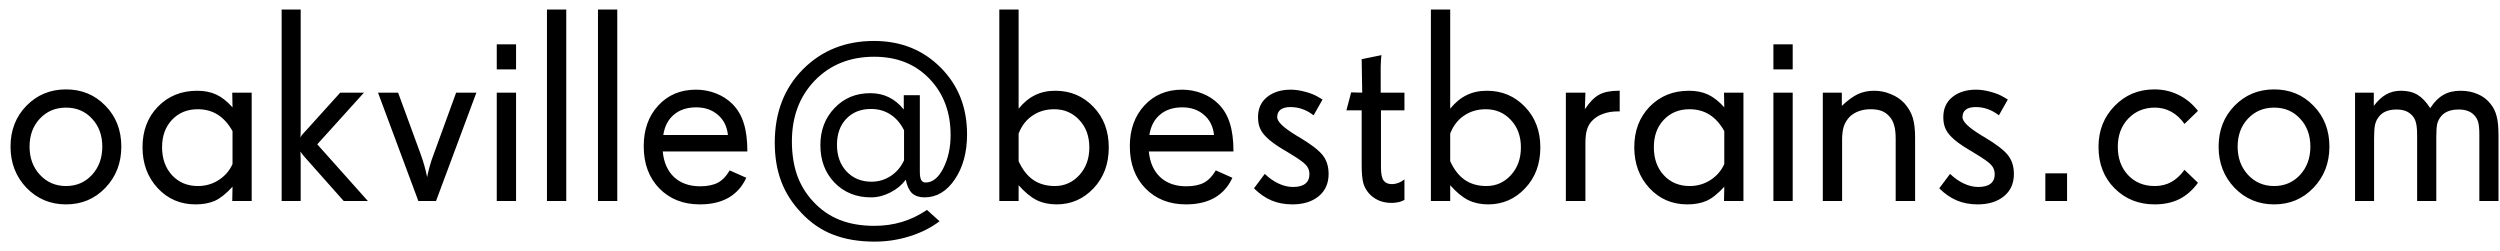 <svg width="199" height="20" viewBox="0 0 199 20" fill="none" xmlns="http://www.w3.org/2000/svg">
<path d="M8.143 11.671C8.143 10.769 7.87 10.027 7.326 9.447C6.789 8.86 6.098 8.566 5.253 8.566C4.415 8.566 3.72 8.86 3.169 9.447C2.625 10.027 2.353 10.769 2.353 11.671C2.353 12.573 2.628 13.322 3.18 13.916C3.731 14.51 4.422 14.808 5.253 14.808C6.091 14.808 6.782 14.51 7.326 13.916C7.87 13.322 8.143 12.573 8.143 11.671ZM9.657 11.671C9.657 12.974 9.235 14.066 8.39 14.947C7.552 15.828 6.506 16.269 5.253 16.269C4.007 16.269 2.958 15.828 2.105 14.947C1.26 14.059 0.838 12.967 0.838 11.671C0.838 10.367 1.26 9.283 2.105 8.416C2.958 7.549 4.007 7.116 5.253 7.116C6.506 7.116 7.552 7.549 8.39 8.416C9.235 9.275 9.657 10.36 9.657 11.671ZM18.509 13.057V10.435C18.179 9.848 17.785 9.411 17.327 9.125C16.876 8.839 16.346 8.695 15.737 8.695C14.907 8.695 14.226 8.975 13.696 9.533C13.166 10.092 12.901 10.819 12.901 11.714C12.901 12.63 13.166 13.375 13.696 13.948C14.226 14.521 14.914 14.808 15.759 14.808C16.36 14.808 16.908 14.65 17.402 14.335C17.904 14.013 18.273 13.587 18.509 13.057ZM20.034 16H18.487L18.509 14.861C18 15.42 17.528 15.796 17.091 15.989C16.661 16.175 16.153 16.269 15.565 16.269C14.355 16.269 13.349 15.835 12.547 14.969C11.745 14.102 11.344 13.017 11.344 11.714C11.344 10.411 11.752 9.336 12.568 8.491C13.392 7.646 14.434 7.224 15.694 7.224C16.274 7.224 16.779 7.324 17.209 7.524C17.646 7.725 18.079 8.065 18.509 8.545L18.487 7.374H20.034V16ZM29.283 16H27.36L24.374 12.638C24.209 12.459 24.07 12.287 23.955 12.122C23.934 12.093 23.919 12.075 23.912 12.068C23.912 12.083 23.916 12.158 23.923 12.294C23.93 12.43 23.934 12.566 23.934 12.702V16H22.419V0.757H23.934V10.393C23.934 10.5 23.93 10.618 23.923 10.747C23.916 10.869 23.912 10.94 23.912 10.962C23.941 10.883 23.984 10.808 24.041 10.736C24.105 10.658 24.224 10.529 24.395 10.35L27.081 7.374H28.972L25.255 11.488L29.283 16ZM37.92 7.374L34.708 16H33.301L30.089 7.374H31.689L33.473 12.24C33.702 12.87 33.877 13.486 33.999 14.088V14.109C34.035 13.902 34.099 13.626 34.192 13.282C34.285 12.938 34.4 12.591 34.536 12.24L36.309 7.374H37.92ZM41.078 16H39.542V7.374H41.078V16ZM41.078 5.526H39.542V3.528H41.078V5.526ZM45.074 16H43.538V0.757H45.074V16ZM49.135 16H47.599V0.757H49.135V16ZM57.943 10.747C57.872 10.074 57.607 9.54 57.148 9.146C56.69 8.745 56.114 8.545 55.419 8.545C54.696 8.545 54.105 8.738 53.647 9.125C53.188 9.505 52.905 10.045 52.798 10.747H57.943ZM59.49 12.058H52.755C52.834 12.924 53.134 13.604 53.657 14.099C54.187 14.586 54.878 14.829 55.73 14.829C56.31 14.829 56.783 14.732 57.148 14.539C57.514 14.338 57.825 14.013 58.083 13.562L59.404 14.152C59.082 14.854 58.609 15.384 57.986 15.742C57.37 16.093 56.611 16.269 55.709 16.269C54.391 16.269 53.317 15.846 52.486 15.001C51.656 14.149 51.24 13.028 51.24 11.639C51.24 10.314 51.627 9.232 52.4 8.395C53.174 7.557 54.173 7.138 55.398 7.138C55.963 7.138 56.497 7.238 56.998 7.438C57.499 7.632 57.933 7.911 58.298 8.276C58.713 8.692 59.014 9.2 59.2 9.802C59.394 10.403 59.49 11.155 59.49 12.058ZM71.962 12.767V10.371C71.683 9.812 71.317 9.39 70.866 9.104C70.422 8.817 69.91 8.674 69.33 8.674C68.514 8.674 67.858 8.935 67.364 9.458C66.87 9.974 66.623 10.665 66.623 11.531C66.623 12.398 66.877 13.103 67.386 13.648C67.901 14.192 68.564 14.464 69.373 14.464C69.924 14.464 70.433 14.313 70.898 14.013C71.364 13.705 71.718 13.289 71.962 12.767ZM76.978 10.693C76.978 12.126 76.653 13.322 76.001 14.281C75.356 15.234 74.554 15.71 73.595 15.71C73.172 15.71 72.839 15.599 72.596 15.377C72.359 15.148 72.195 14.79 72.102 14.303C71.787 14.725 71.375 15.065 70.866 15.323C70.365 15.581 69.853 15.71 69.33 15.71C68.156 15.71 67.189 15.32 66.43 14.539C65.678 13.758 65.302 12.763 65.302 11.553C65.302 10.371 65.678 9.386 66.43 8.599C67.182 7.811 68.127 7.417 69.266 7.417C69.824 7.417 70.318 7.524 70.748 7.739C71.185 7.947 71.582 8.273 71.94 8.717V7.578H73.219V13.669C73.219 13.97 73.255 14.188 73.326 14.324C73.405 14.46 73.523 14.528 73.681 14.528C74.232 14.528 74.701 14.149 75.088 13.39C75.475 12.63 75.668 11.75 75.668 10.747C75.668 8.928 75.106 7.435 73.981 6.268C72.864 5.1 71.4 4.517 69.588 4.517C67.662 4.517 66.086 5.147 64.861 6.407C63.644 7.668 63.035 9.283 63.035 11.252C63.035 12.24 63.171 13.132 63.443 13.927C63.723 14.714 64.145 15.413 64.711 16.021C65.32 16.688 66.022 17.178 66.816 17.493C67.618 17.815 68.542 17.977 69.588 17.977C70.376 17.977 71.113 17.873 71.801 17.665C72.488 17.457 73.151 17.139 73.788 16.709L74.787 17.611C74.121 18.12 73.333 18.517 72.424 18.804C71.514 19.09 70.583 19.233 69.631 19.233C68.363 19.233 67.257 19.047 66.311 18.675C65.366 18.31 64.525 17.733 63.787 16.945C63.064 16.186 62.53 15.352 62.187 14.442C61.843 13.533 61.671 12.505 61.671 11.359C61.671 8.967 62.419 7.02 63.916 5.516C65.413 4.012 67.296 3.26 69.566 3.26C71.701 3.26 73.469 3.965 74.873 5.376C76.277 6.78 76.978 8.552 76.978 10.693ZM86.711 11.735C86.711 10.84 86.442 10.11 85.905 9.544C85.375 8.978 84.713 8.695 83.918 8.695C83.259 8.695 82.683 8.864 82.189 9.2C81.694 9.53 81.326 10.006 81.082 10.629V12.831C81.39 13.504 81.78 14.002 82.253 14.324C82.726 14.646 83.295 14.808 83.961 14.808C84.734 14.808 85.386 14.518 85.916 13.938C86.446 13.357 86.711 12.623 86.711 11.735ZM88.258 11.735C88.258 13.053 87.853 14.138 87.044 14.99C86.242 15.842 85.261 16.269 84.101 16.269C83.506 16.269 82.976 16.154 82.511 15.925C82.045 15.688 81.569 15.295 81.082 14.743V16H79.546V0.757H81.082V8.652C81.476 8.165 81.909 7.807 82.382 7.578C82.855 7.342 83.395 7.224 84.004 7.224C85.207 7.224 86.217 7.65 87.033 8.502C87.85 9.347 88.258 10.425 88.258 11.735ZM96.637 10.747C96.565 10.074 96.3 9.54 95.842 9.146C95.383 8.745 94.807 8.545 94.112 8.545C93.389 8.545 92.798 8.738 92.34 9.125C91.882 9.505 91.599 10.045 91.491 10.747H96.637ZM98.184 12.058H91.448C91.527 12.924 91.828 13.604 92.351 14.099C92.88 14.586 93.572 14.829 94.424 14.829C95.004 14.829 95.477 14.732 95.842 14.539C96.207 14.338 96.519 14.013 96.776 13.562L98.098 14.152C97.775 14.854 97.303 15.384 96.68 15.742C96.064 16.093 95.305 16.269 94.402 16.269C93.085 16.269 92.01 15.846 91.18 15.001C90.349 14.149 89.934 13.028 89.934 11.639C89.934 10.314 90.32 9.232 91.094 8.395C91.867 7.557 92.866 7.138 94.091 7.138C94.657 7.138 95.19 7.238 95.691 7.438C96.193 7.632 96.626 7.911 96.991 8.276C97.407 8.692 97.707 9.2 97.894 9.802C98.087 10.403 98.184 11.155 98.184 12.058ZM105.757 13.841C105.757 14.6 105.492 15.194 104.962 15.624C104.439 16.054 103.741 16.269 102.867 16.269C102.266 16.269 101.714 16.165 101.213 15.957C100.712 15.742 100.246 15.42 99.816 14.99L100.676 13.841C101.027 14.177 101.396 14.435 101.782 14.614C102.169 14.793 102.549 14.883 102.921 14.883C103.351 14.883 103.676 14.797 103.898 14.625C104.12 14.453 104.231 14.199 104.231 13.862C104.231 13.576 104.138 13.332 103.952 13.132C103.773 12.924 103.311 12.598 102.566 12.154L102.341 12.015L102.19 11.929C101.539 11.542 101.062 11.191 100.762 10.876C100.547 10.661 100.389 10.432 100.289 10.188C100.189 9.945 100.139 9.659 100.139 9.329C100.139 8.642 100.382 8.104 100.869 7.718C101.356 7.331 101.979 7.138 102.738 7.138C103.111 7.138 103.501 7.195 103.909 7.31C104.325 7.417 104.683 7.564 104.983 7.75L105.273 7.922L104.564 9.179C104.264 8.95 103.966 8.785 103.673 8.685C103.379 8.577 103.061 8.523 102.717 8.523C102.373 8.523 102.112 8.591 101.933 8.728C101.754 8.864 101.664 9.064 101.664 9.329C101.664 9.68 102.158 10.156 103.146 10.758L103.157 10.769L103.383 10.898C104.321 11.456 104.951 11.936 105.273 12.337C105.596 12.738 105.757 13.239 105.757 13.841ZM111.794 15.914L111.601 16C111.5 16.05 111.379 16.086 111.235 16.107C111.092 16.136 110.935 16.15 110.763 16.15C110.426 16.15 110.115 16.097 109.828 15.989C109.542 15.875 109.287 15.71 109.065 15.495C108.808 15.237 108.629 14.94 108.528 14.604C108.435 14.26 108.389 13.787 108.389 13.185V8.781H107.175L107.551 7.353L108.432 7.374L108.389 4.71L109.968 4.388C109.953 4.452 109.939 4.588 109.925 4.796C109.91 5.004 109.903 5.168 109.903 5.29V7.374H111.794V8.781H109.925V13.336C109.925 13.837 109.996 14.185 110.14 14.378C110.283 14.564 110.505 14.657 110.806 14.657C110.97 14.657 111.139 14.625 111.311 14.56C111.482 14.496 111.644 14.403 111.794 14.281V15.914ZM121.064 11.735C121.064 10.84 120.796 10.11 120.259 9.544C119.729 8.978 119.066 8.695 118.271 8.695C117.613 8.695 117.036 8.864 116.542 9.2C116.048 9.53 115.679 10.006 115.436 10.629V12.831C115.743 13.504 116.134 14.002 116.606 14.324C117.079 14.646 117.648 14.808 118.314 14.808C119.088 14.808 119.74 14.518 120.27 13.938C120.799 13.357 121.064 12.623 121.064 11.735ZM122.611 11.735C122.611 13.053 122.207 14.138 121.397 14.99C120.595 15.842 119.614 16.269 118.454 16.269C117.86 16.269 117.33 16.154 116.864 15.925C116.399 15.688 115.923 15.295 115.436 14.743V16H113.899V0.757H115.436V8.652C115.829 8.165 116.263 7.807 116.735 7.578C117.208 7.342 117.749 7.224 118.357 7.224C119.561 7.224 120.57 7.65 121.387 8.502C122.203 9.347 122.611 10.425 122.611 11.735ZM128.928 8.867H128.777C128.34 8.867 127.95 8.932 127.606 9.061C127.263 9.182 126.976 9.361 126.747 9.598C126.554 9.791 126.414 10.027 126.328 10.307C126.242 10.579 126.199 10.937 126.199 11.381V16H124.642V7.374H126.199L126.156 8.695C126.521 8.144 126.894 7.761 127.273 7.546C127.66 7.331 128.176 7.224 128.82 7.224H128.928V8.867ZM137.253 13.057V10.435C136.924 9.848 136.53 9.411 136.071 9.125C135.62 8.839 135.09 8.695 134.481 8.695C133.651 8.695 132.97 8.975 132.44 9.533C131.91 10.092 131.646 10.819 131.646 11.714C131.646 12.63 131.91 13.375 132.44 13.948C132.97 14.521 133.658 14.808 134.503 14.808C135.104 14.808 135.652 14.65 136.146 14.335C136.648 14.013 137.017 13.587 137.253 13.057ZM138.778 16H137.231L137.253 14.861C136.744 15.42 136.272 15.796 135.835 15.989C135.405 16.175 134.897 16.269 134.31 16.269C133.099 16.269 132.093 15.835 131.291 14.969C130.489 14.102 130.088 13.017 130.088 11.714C130.088 10.411 130.496 9.336 131.312 8.491C132.136 7.646 133.178 7.224 134.438 7.224C135.019 7.224 135.523 7.324 135.953 7.524C136.39 7.725 136.823 8.065 137.253 8.545L137.231 7.374H138.778V16ZM142.699 16H141.163V7.374H142.699V16ZM142.699 5.526H141.163V3.528H142.699V5.526ZM152.442 16H150.896V11.026C150.896 10.604 150.856 10.257 150.777 9.984C150.706 9.712 150.584 9.479 150.412 9.286C150.233 9.078 150.025 8.928 149.789 8.835C149.553 8.742 149.256 8.695 148.897 8.695C148.561 8.695 148.253 8.745 147.974 8.846C147.694 8.946 147.451 9.093 147.243 9.286C147.028 9.508 146.871 9.762 146.771 10.049C146.677 10.335 146.631 10.697 146.631 11.134V16H145.095V7.374H146.609V8.427C147.082 7.983 147.508 7.671 147.888 7.492C148.274 7.313 148.708 7.224 149.188 7.224C149.646 7.224 150.086 7.313 150.509 7.492C150.938 7.664 151.297 7.904 151.583 8.212C151.898 8.563 152.12 8.942 152.249 9.351C152.378 9.759 152.442 10.296 152.442 10.962V16ZM160.306 13.841C160.306 14.6 160.041 15.194 159.511 15.624C158.988 16.054 158.29 16.269 157.416 16.269C156.814 16.269 156.263 16.165 155.762 15.957C155.26 15.742 154.795 15.42 154.365 14.99L155.225 13.841C155.576 14.177 155.944 14.435 156.331 14.614C156.718 14.793 157.097 14.883 157.47 14.883C157.899 14.883 158.225 14.797 158.447 14.625C158.669 14.453 158.78 14.199 158.78 13.862C158.78 13.576 158.687 13.332 158.501 13.132C158.322 12.924 157.86 12.598 157.115 12.154L156.89 12.015L156.739 11.929C156.088 11.542 155.611 11.191 155.311 10.876C155.096 10.661 154.938 10.432 154.838 10.188C154.738 9.945 154.688 9.659 154.688 9.329C154.688 8.642 154.931 8.104 155.418 7.718C155.905 7.331 156.528 7.138 157.287 7.138C157.66 7.138 158.05 7.195 158.458 7.31C158.873 7.417 159.231 7.564 159.532 7.75L159.822 7.922L159.113 9.179C158.812 8.95 158.515 8.785 158.222 8.685C157.928 8.577 157.609 8.523 157.266 8.523C156.922 8.523 156.66 8.591 156.481 8.728C156.302 8.864 156.213 9.064 156.213 9.329C156.213 9.68 156.707 10.156 157.695 10.758L157.706 10.769L157.932 10.898C158.87 11.456 159.5 11.936 159.822 12.337C160.145 12.738 160.306 13.239 160.306 13.841ZM164.538 16H162.809V13.798H164.538V16ZM174.958 14.55C174.535 15.13 174.041 15.563 173.476 15.85C172.91 16.129 172.255 16.269 171.51 16.269C170.235 16.269 169.172 15.842 168.319 14.99C167.467 14.138 167.041 13.039 167.041 11.692C167.041 10.396 167.467 9.311 168.319 8.438C169.172 7.557 170.228 7.116 171.488 7.116C172.161 7.116 172.781 7.252 173.347 7.524C173.92 7.789 174.421 8.18 174.851 8.695L174.958 8.824L173.884 9.866C173.59 9.444 173.243 9.121 172.842 8.899C172.441 8.677 172.004 8.566 171.531 8.566C170.672 8.566 169.963 8.86 169.404 9.447C168.853 10.027 168.577 10.776 168.577 11.692C168.577 12.609 168.849 13.357 169.394 13.938C169.938 14.518 170.643 14.808 171.51 14.808C172.004 14.808 172.441 14.704 172.82 14.496C173.207 14.288 173.562 13.963 173.884 13.519L174.958 14.55ZM183.906 11.671C183.906 10.769 183.634 10.027 183.09 9.447C182.553 8.86 181.862 8.566 181.017 8.566C180.179 8.566 179.484 8.86 178.933 9.447C178.388 10.027 178.116 10.769 178.116 11.671C178.116 12.573 178.392 13.322 178.943 13.916C179.495 14.51 180.186 14.808 181.017 14.808C181.854 14.808 182.546 14.51 183.09 13.916C183.634 13.322 183.906 12.573 183.906 11.671ZM185.421 11.671C185.421 12.974 184.998 14.066 184.153 14.947C183.315 15.828 182.27 16.269 181.017 16.269C179.771 16.269 178.721 15.828 177.869 14.947C177.024 14.059 176.602 12.967 176.602 11.671C176.602 10.367 177.024 9.283 177.869 8.416C178.721 7.549 179.771 7.116 181.017 7.116C182.27 7.116 183.315 7.549 184.153 8.416C184.998 9.275 185.421 10.36 185.421 11.671ZM198.881 16H197.355V10.715C197.355 10.285 197.327 9.963 197.27 9.748C197.212 9.526 197.108 9.336 196.958 9.179C196.815 9.021 196.643 8.907 196.442 8.835C196.242 8.756 196.006 8.717 195.733 8.717C195.39 8.717 195.103 8.763 194.874 8.856C194.645 8.942 194.455 9.078 194.305 9.265C194.161 9.437 194.061 9.633 194.004 9.855C193.954 10.078 193.929 10.418 193.929 10.876V16H192.403V10.812C192.403 10.36 192.375 10.02 192.317 9.791C192.26 9.555 192.16 9.358 192.017 9.2C191.866 9.035 191.691 8.914 191.49 8.835C191.29 8.756 191.046 8.717 190.76 8.717C190.423 8.717 190.133 8.771 189.89 8.878C189.646 8.985 189.453 9.146 189.31 9.361C189.181 9.533 189.091 9.741 189.041 9.984C188.998 10.221 188.977 10.575 188.977 11.048V16H187.462V7.374H188.955V8.427C189.27 8.011 189.6 7.707 189.943 7.514C190.287 7.32 190.677 7.224 191.114 7.224C191.637 7.224 192.077 7.331 192.436 7.546C192.794 7.761 193.13 8.115 193.445 8.609C193.76 8.122 194.108 7.771 194.487 7.557C194.867 7.335 195.325 7.224 195.862 7.224C196.364 7.224 196.818 7.313 197.227 7.492C197.635 7.664 197.971 7.918 198.236 8.255C198.473 8.541 198.637 8.871 198.73 9.243C198.831 9.608 198.881 10.124 198.881 10.79V16Z" fill="black"/>
</svg>
